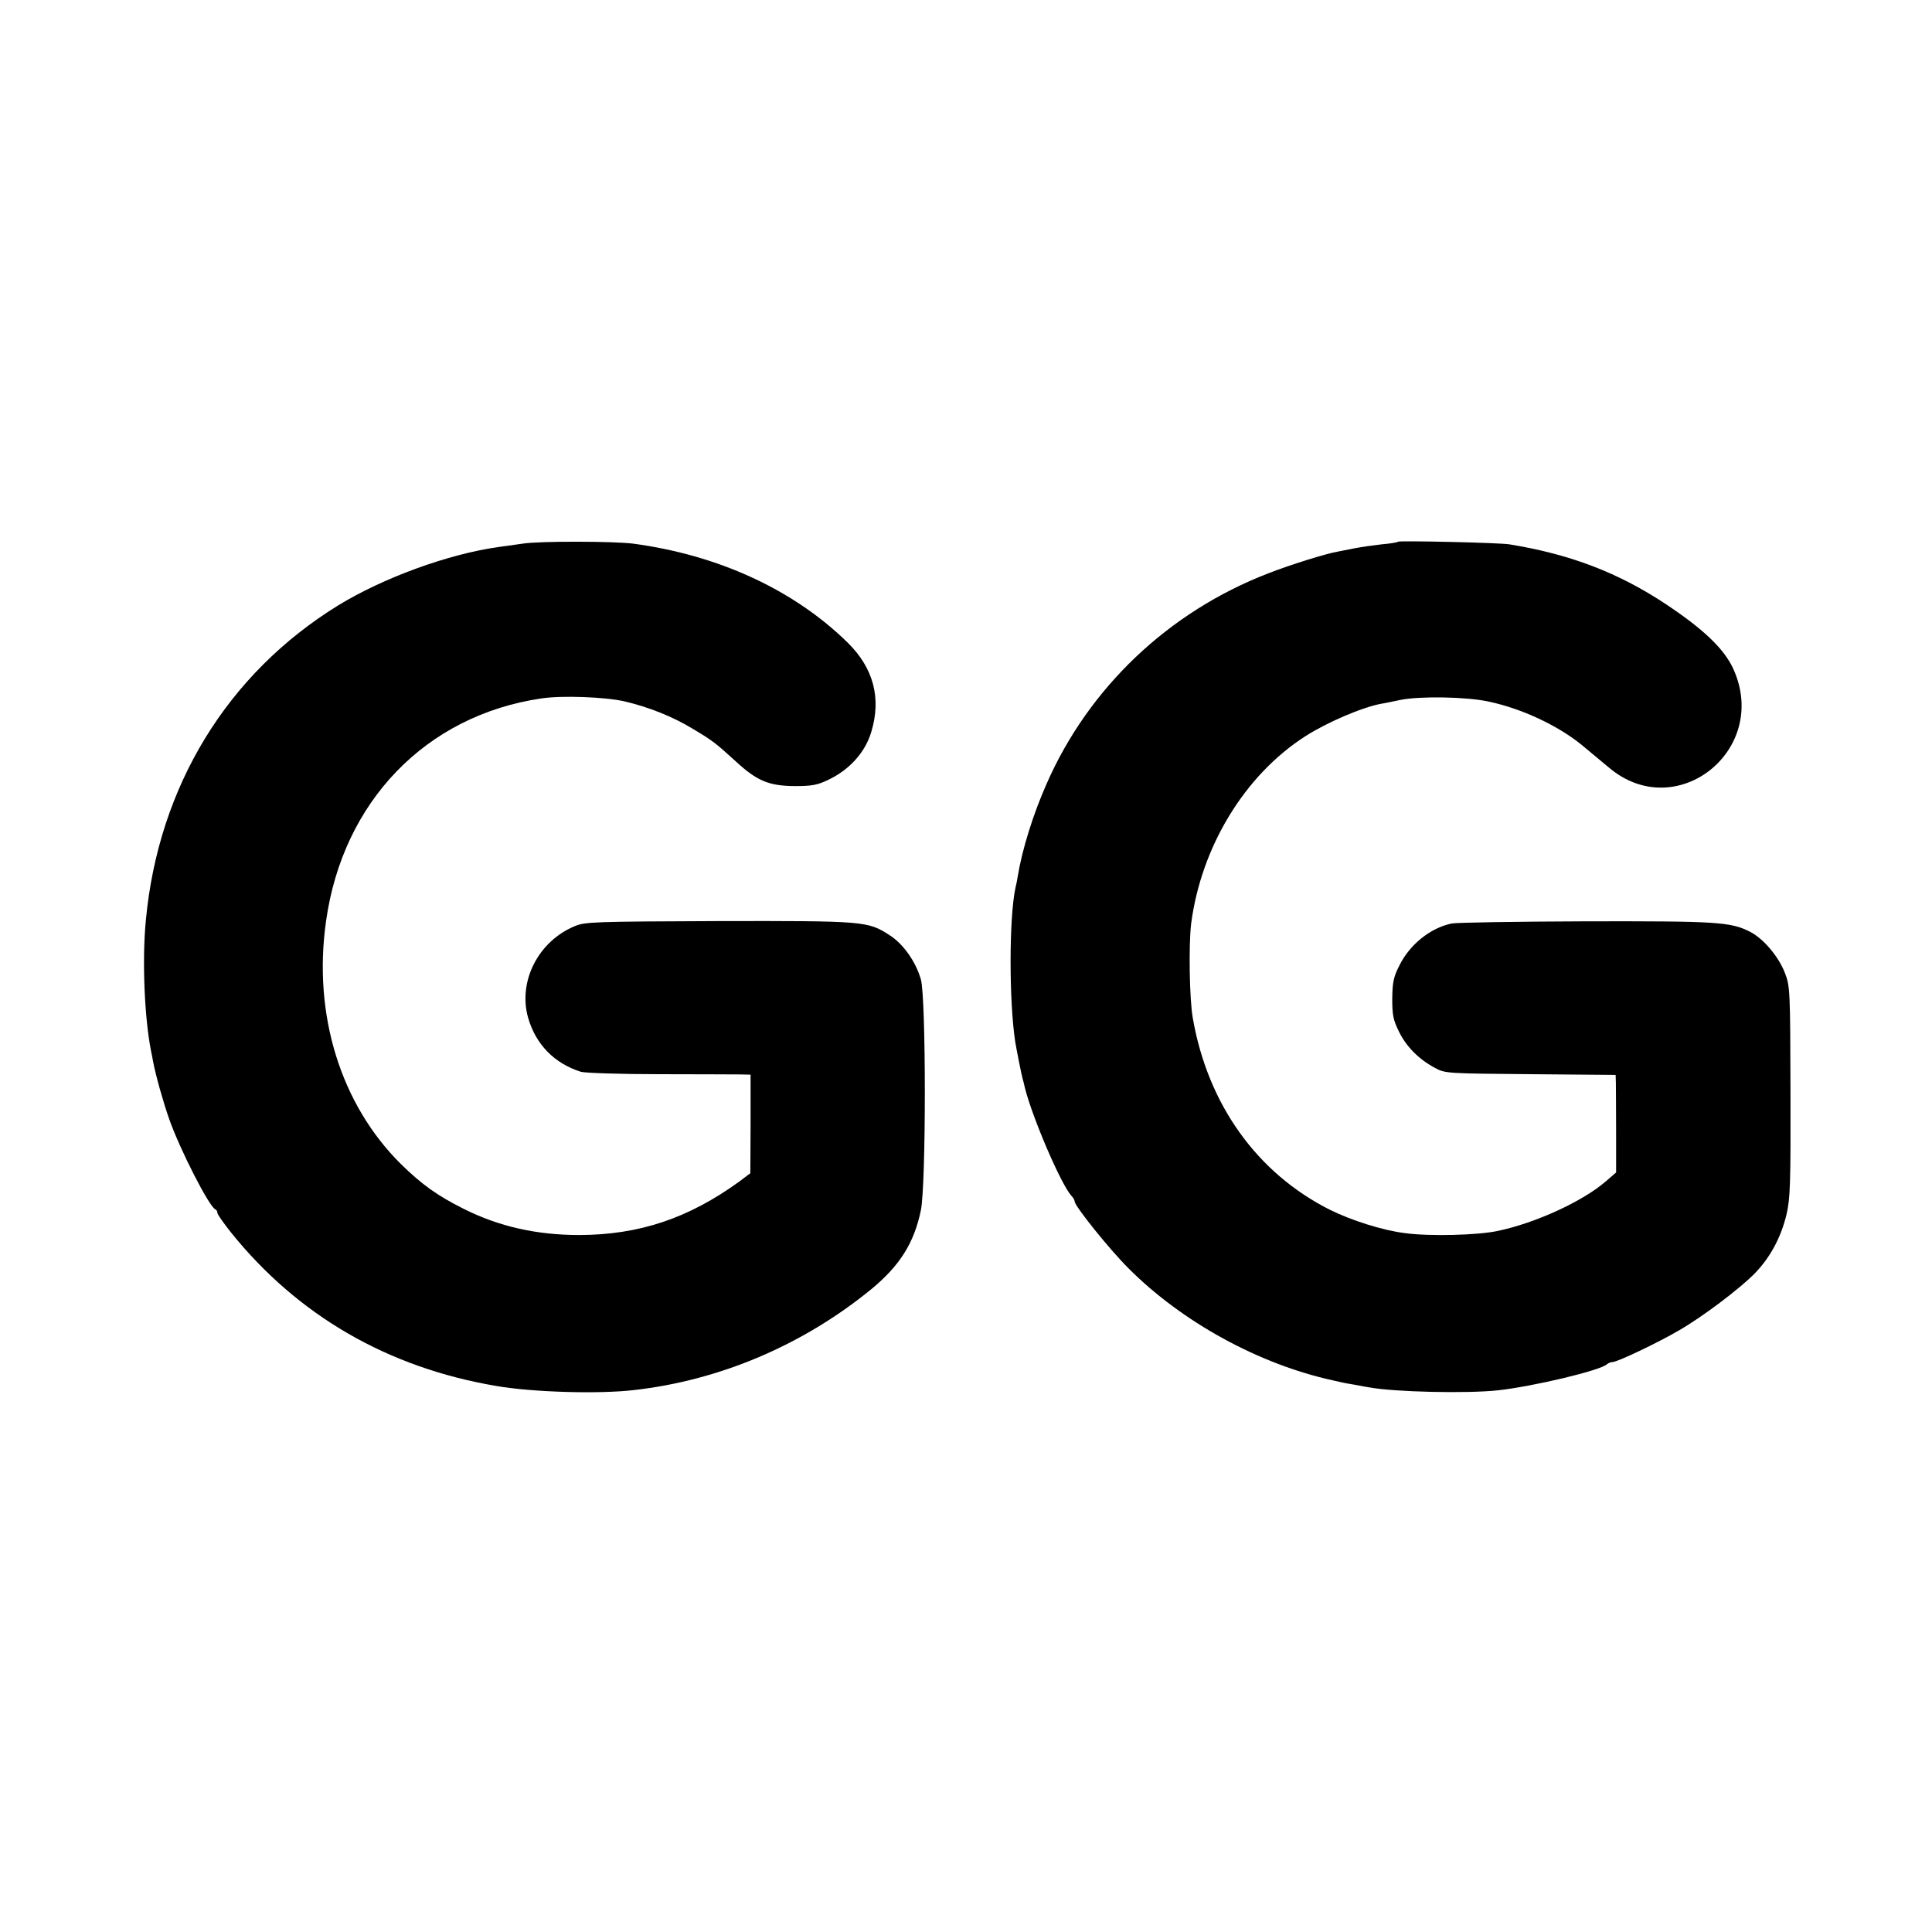 <?xml version="1.0" standalone="no"?>
<!DOCTYPE svg PUBLIC "-//W3C//DTD SVG 20010904//EN"
 "http://www.w3.org/TR/2001/REC-SVG-20010904/DTD/svg10.dtd">
<svg version="1.0" xmlns="http://www.w3.org/2000/svg"
 width="800pt" height="800pt" viewBox="0 0 800 800"
 preserveAspectRatio="xMidYMid meet">
<g transform="translate(0,800) scale(0.1,-0.1)"
fill="#000000" stroke="none">
<path d="M2165 5749 c-27 -4 -72 -10 -100 -14 -209 -29 -479 -128 -665 -242
-459 -283 -744 -749 -796 -1303 -16 -164 -6 -401 21 -540 3 -14 7 -34 9 -46
11 -58 42 -168 67 -239 45 -127 165 -362 191 -373 5 -2 8 -8 8 -14 0 -6 26
-43 57 -82 277 -344 649 -559 1098 -635 149 -26 425 -34 570 -17 355 40 699
186 982 417 119 98 178 192 206 327 22 104 22 882 0 957 -21 73 -73 147 -130
183 -90 58 -103 59 -707 58 -515 -2 -554 -3 -596 -21 -152 -63 -236 -230 -193
-380 32 -110 108 -188 218 -223 17 -5 163 -10 325 -10 162 0 314 -1 337 -1
l41 -1 0 -204 -1 -204 -45 -34 c-211 -153 -415 -221 -662 -222 -178 0 -334 35
-481 109 -108 54 -172 100 -258 184 -250 247 -366 619 -311 1006 69 496 414
853 892 923 85 13 263 6 343 -12 102 -24 200 -63 284 -114 85 -51 92 -57 178
-135 88 -81 137 -101 243 -102 72 0 94 4 140 26 88 42 153 114 178 199 42 139
9 264 -98 369 -223 219 -536 363 -889 410 -79 10 -387 11 -456 0z"/>
<path d="M5789 5757 c-2 -3 -33 -8 -68 -11 -35 -4 -85 -11 -110 -16 -25 -5
-57 -11 -71 -14 -48 -8 -196 -54 -288 -90 -413 -159 -744 -474 -918 -871 -56
-126 -102 -274 -120 -385 -2 -14 -6 -34 -9 -45 -27 -125 -27 -470 -1 -640 5
-30 25 -132 30 -150 2 -5 6 -23 10 -40 32 -126 149 -398 192 -446 8 -8 14 -19
14 -24 0 -19 143 -197 222 -276 222 -223 541 -398 848 -465 19 -4 37 -8 40 -9
3 -1 25 -5 50 -9 25 -5 52 -10 61 -11 103 -19 403 -26 532 -12 145 16 424 82
451 108 6 5 16 9 23 9 20 0 188 80 275 131 99 57 251 172 314 236 64 66 109
149 132 246 15 66 17 126 16 508 -1 421 -2 436 -23 490 -26 68 -89 142 -143
170 -82 42 -136 45 -683 44 -286 -1 -535 -5 -554 -9 -87 -18 -173 -86 -216
-173 -25 -49 -29 -70 -30 -138 0 -68 4 -89 28 -137 30 -62 83 -115 149 -150
42 -23 50 -23 396 -26 l352 -3 1 -32 c0 -18 1 -108 1 -202 l0 -170 -43 -37
c-96 -83 -290 -172 -447 -205 -83 -18 -285 -23 -385 -9 -90 11 -220 52 -309
96 -303 152 -507 437 -569 795 -14 79 -17 301 -7 388 41 319 221 617 474 779
89 57 236 120 314 134 14 2 50 10 80 16 81 16 272 13 364 -7 137 -29 287 -99
386 -180 30 -25 81 -67 113 -94 279 -235 667 74 514 410 -38 82 -121 162 -277
266 -197 131 -397 208 -650 249 -43 7 -454 16 -461 11z"/>
</g>
</svg>

